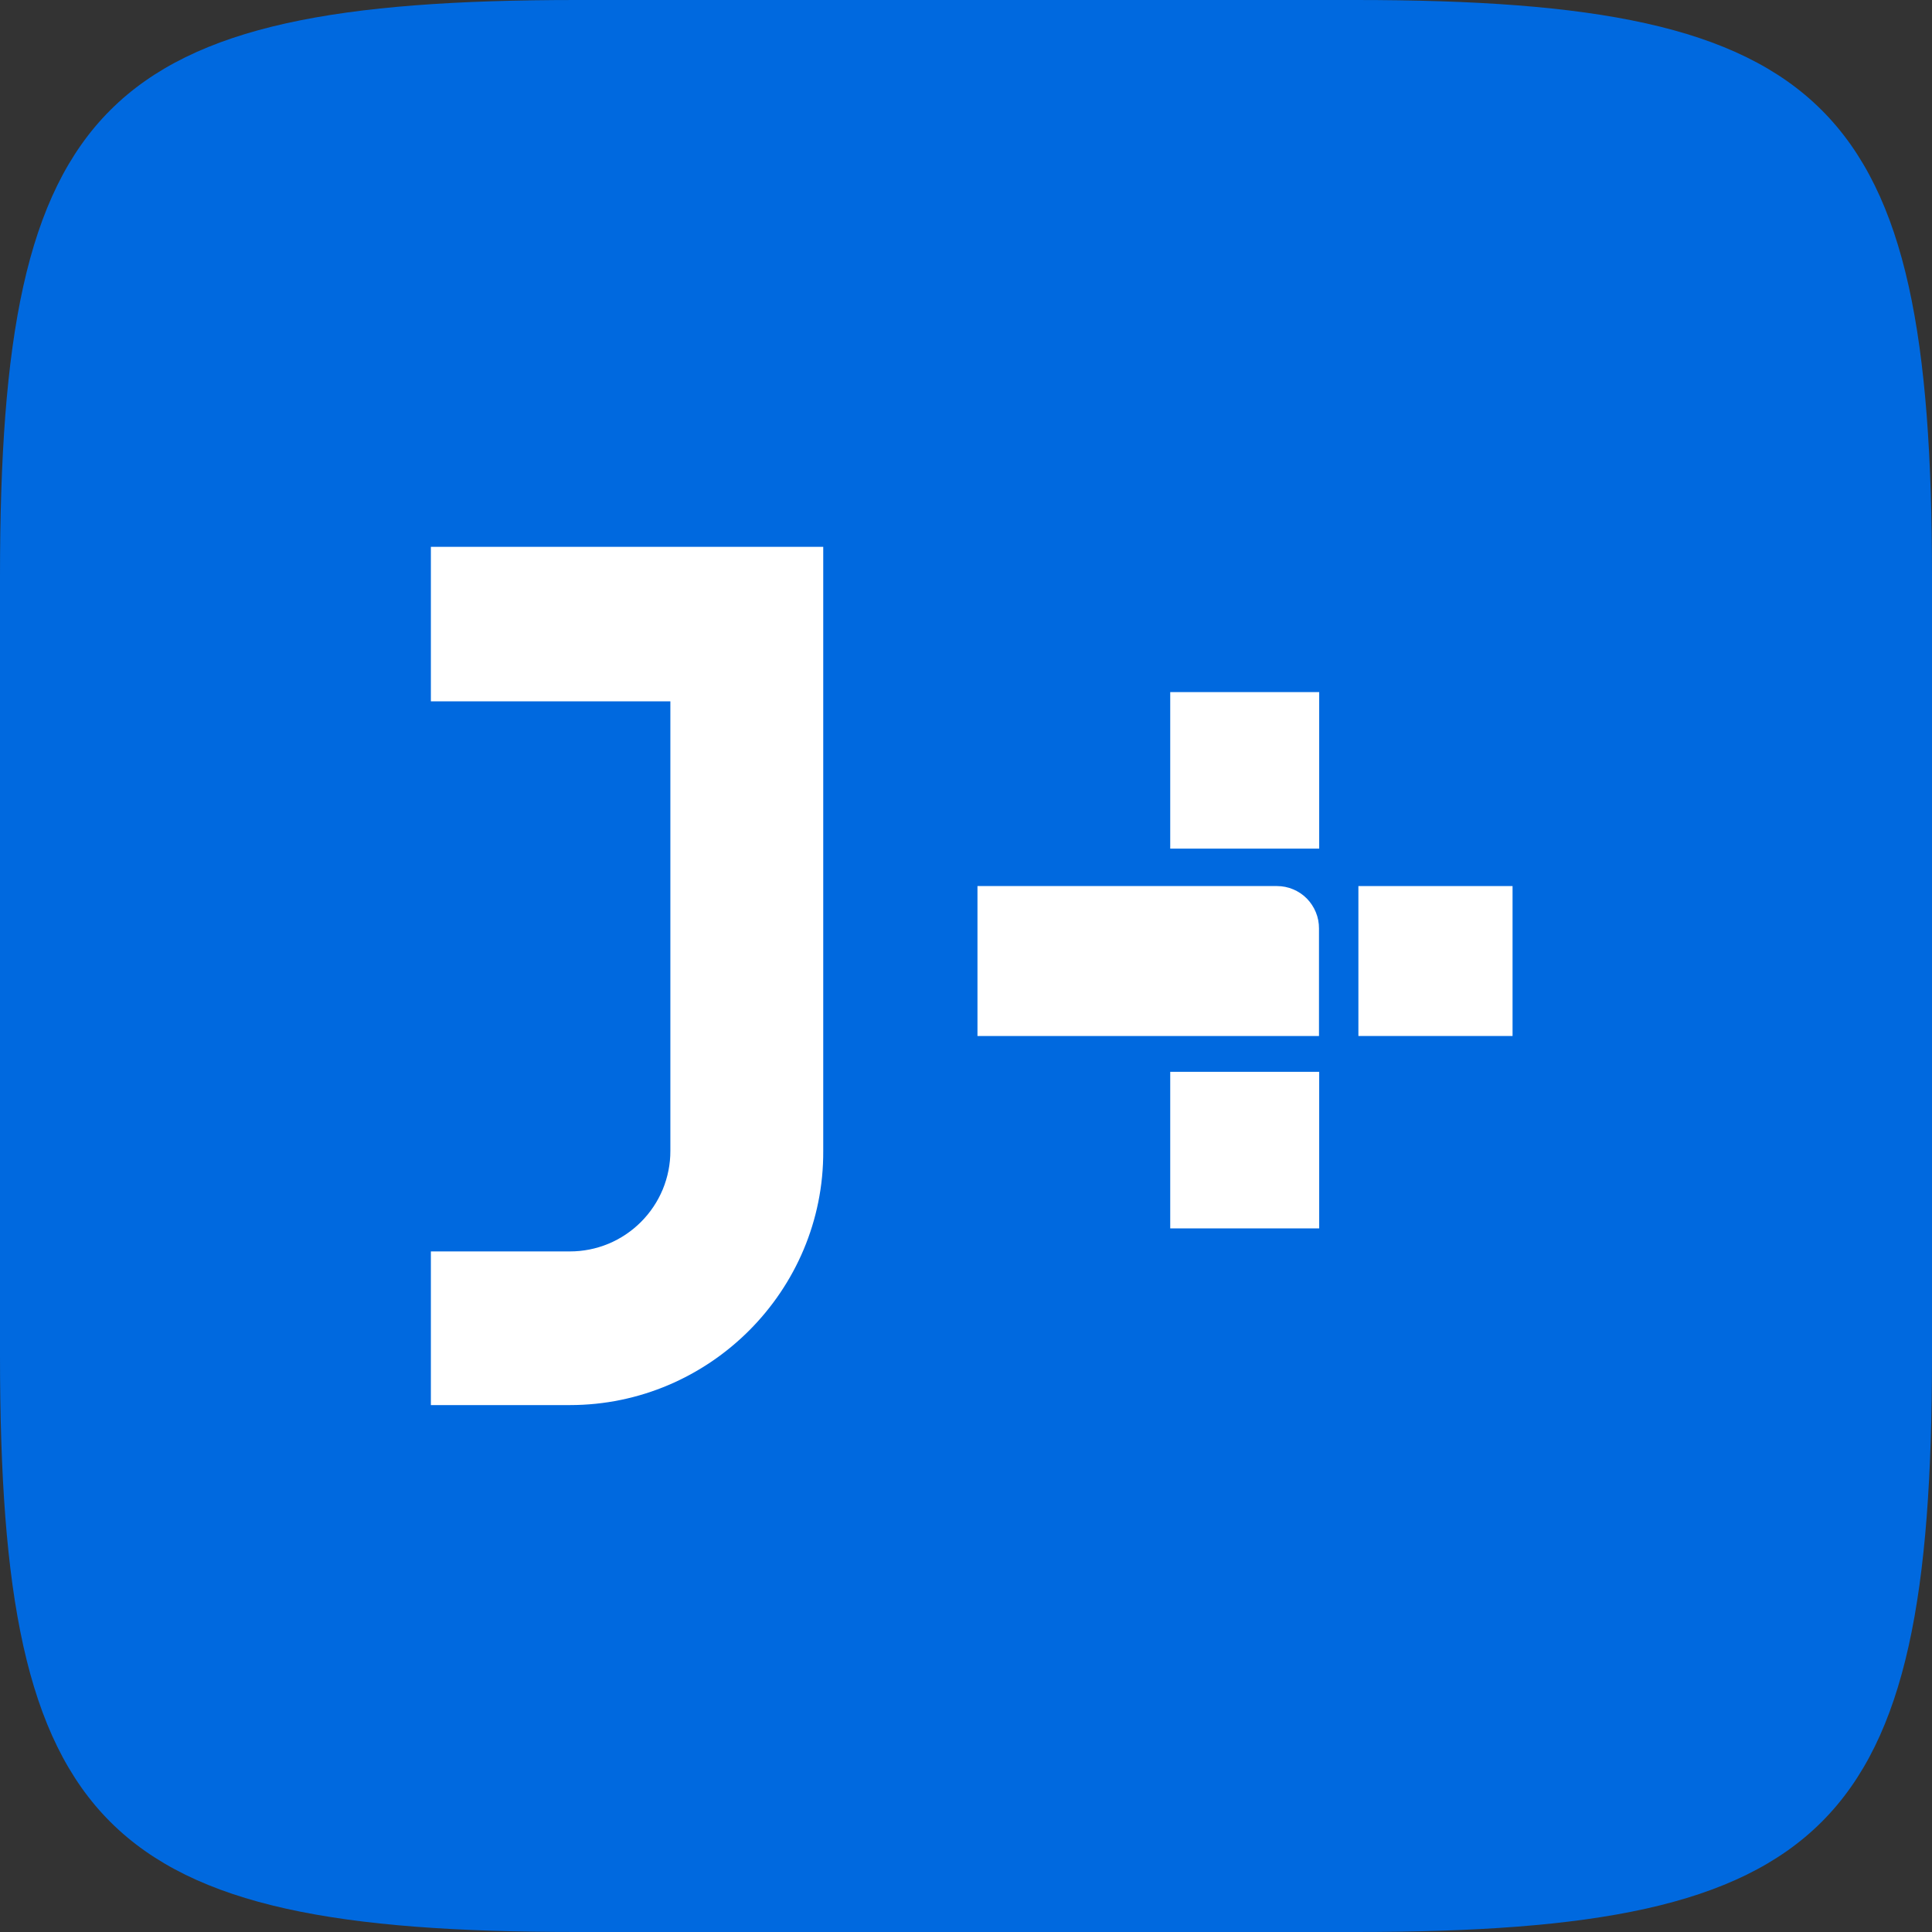 <svg width="48" height="48" viewBox="0 0 48 48" fill="none" xmlns="http://www.w3.org/2000/svg">
<rect x="0" y="0" width="48" height="48" fill="#333333" stroke="none"/>
<path d="M0 14.323C0 2.528 2.528 0 14.323 0H33.677C45.472 0 48 2.528 48 14.323V33.677C48 45.472 45.472 48 33.677 48H14.323C2.528 48 0 45.472 0 33.677V14.323Z" fill="#0069DF"/>
<path d="M14.158 34.909H10.705V31.091H14.158C14.486 31.092 14.811 31.027 15.114 30.902C15.417 30.776 15.692 30.592 15.924 30.36C16.156 30.128 16.34 29.853 16.466 29.55C16.591 29.247 16.656 28.922 16.655 28.594V17.424H10.705V13.586H20.453V28.595C20.473 32.066 17.63 34.909 14.158 34.909Z" fill="white"/>
<path d="M37.579 22.014H33.749V25.739H37.579V22.014Z" fill="white"/>
<path fill-rule="evenodd" clip-rule="evenodd" d="M32.77 23.069V25.739H24.285V22.014H31.727C31.865 22.014 32.001 22.041 32.128 22.095C32.255 22.148 32.37 22.225 32.467 22.323C32.563 22.421 32.64 22.538 32.692 22.665C32.745 22.793 32.771 22.93 32.77 23.069Z" fill="white"/>
<path d="M32.775 26.629H29.074V30.519H32.775V26.629Z" fill="white"/>
<path d="M32.775 17.195H29.074V21.084H32.775V17.195Z" fill="white"/>
</svg>
